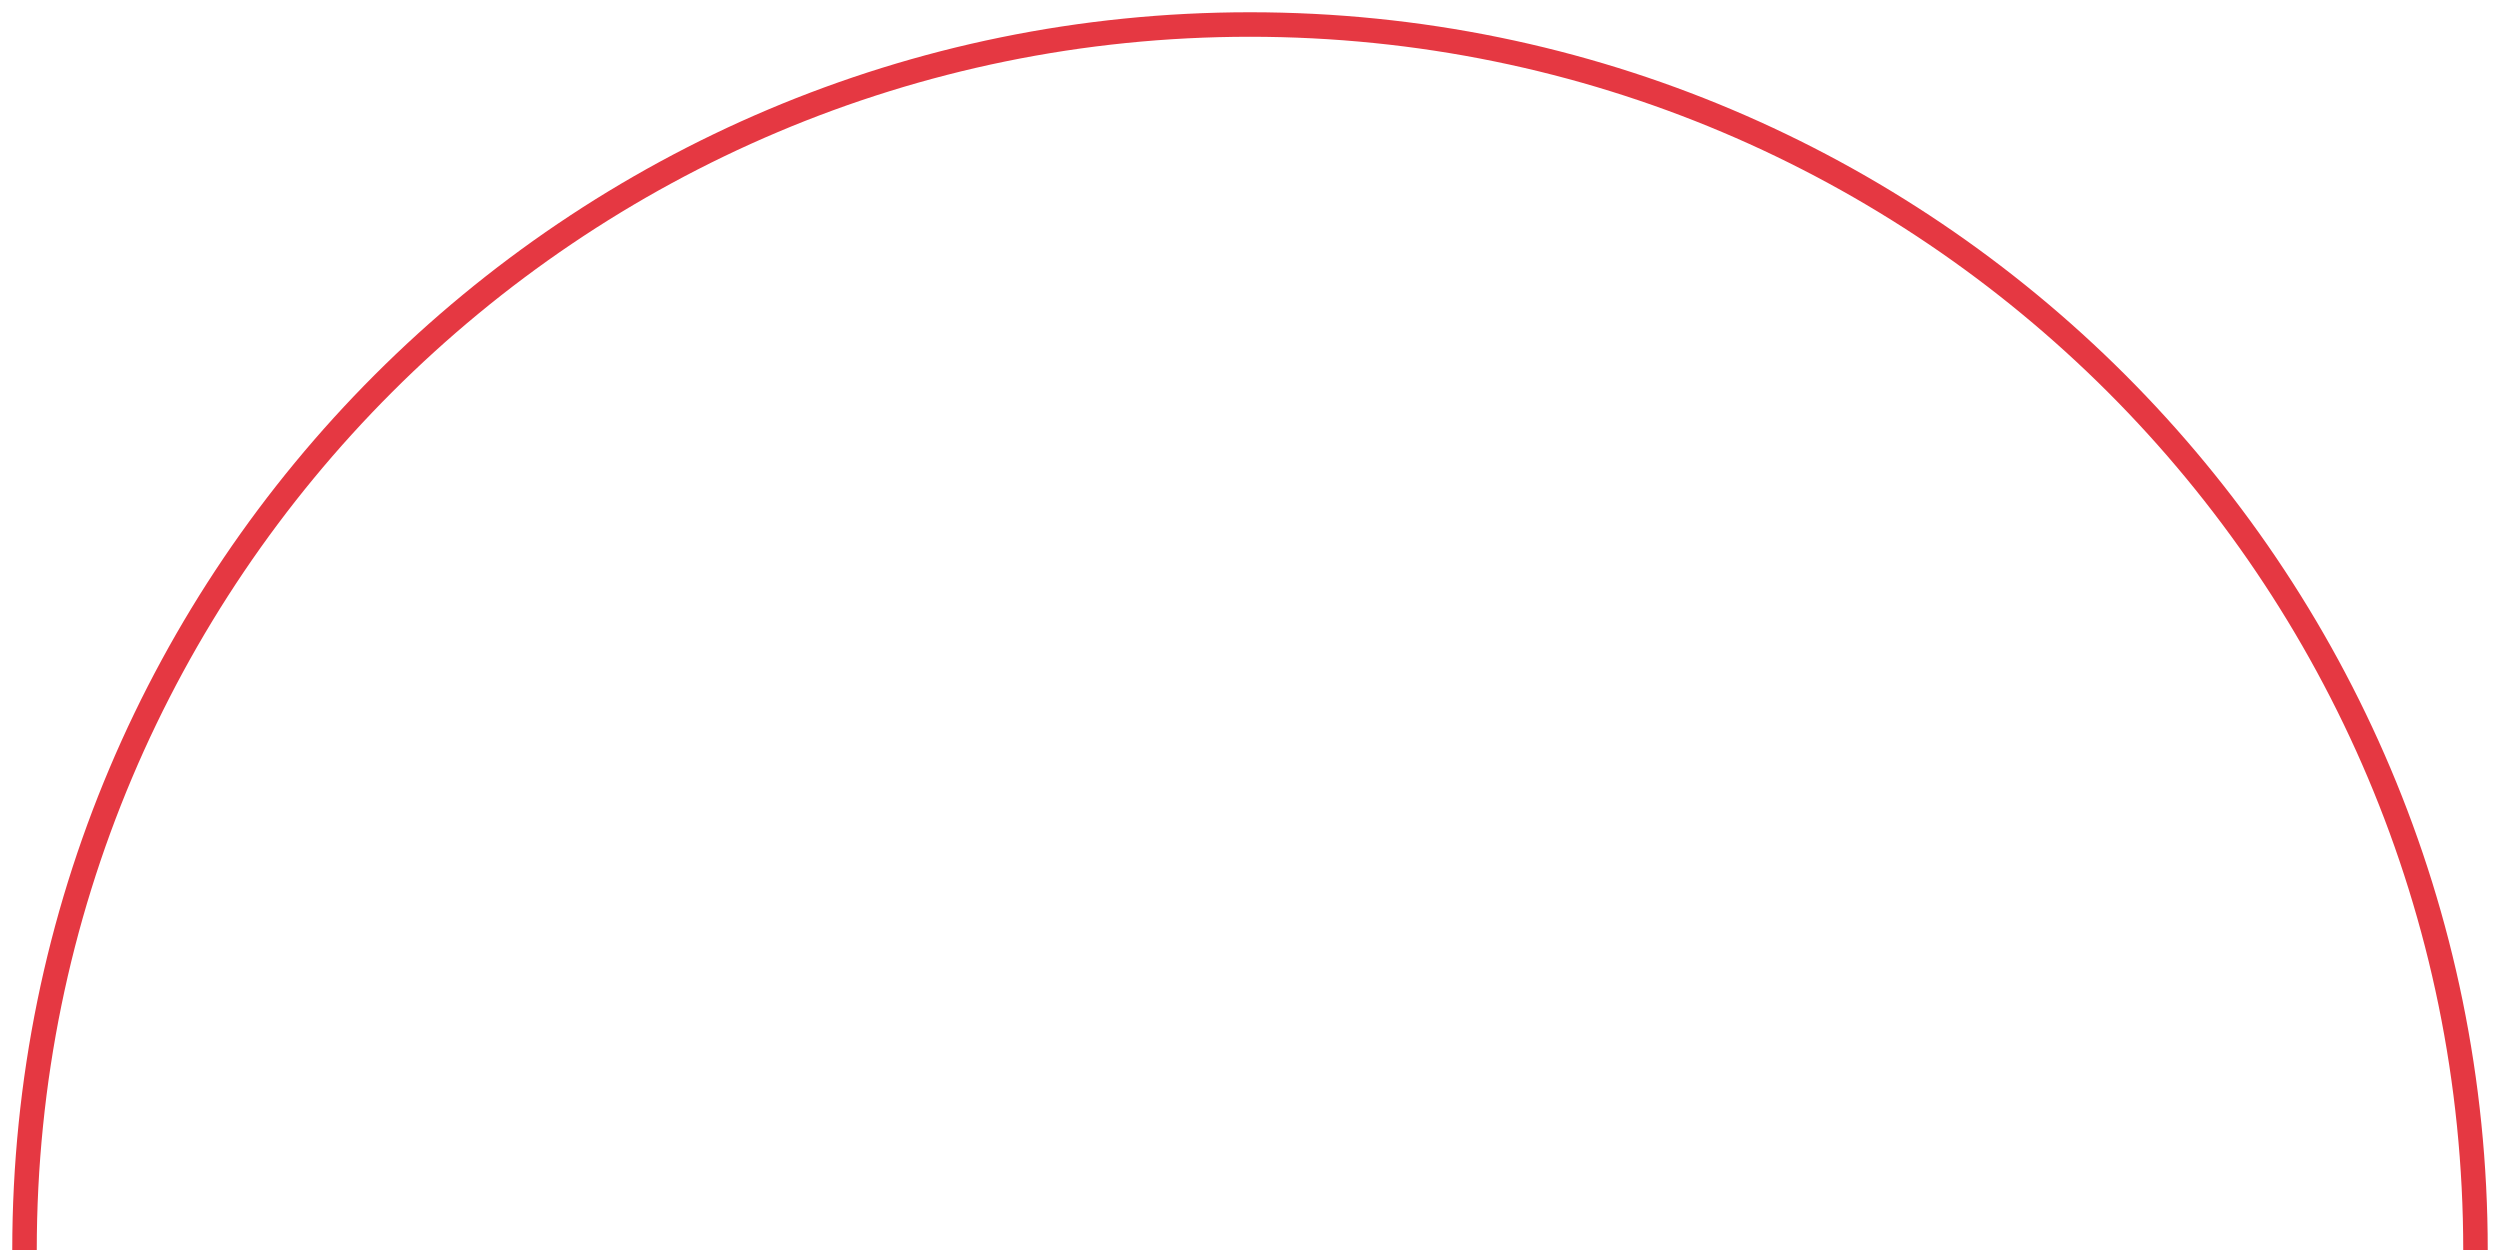 <?xml version="1.0" encoding="UTF-8"?> <svg xmlns="http://www.w3.org/2000/svg" width="102" height="51" viewBox="0 0 102 51" fill="none"><path d="M101 51C101 23.386 78.614 1 51 1C23.386 1 1 23.386 1 51" stroke="#E53842"></path></svg> 